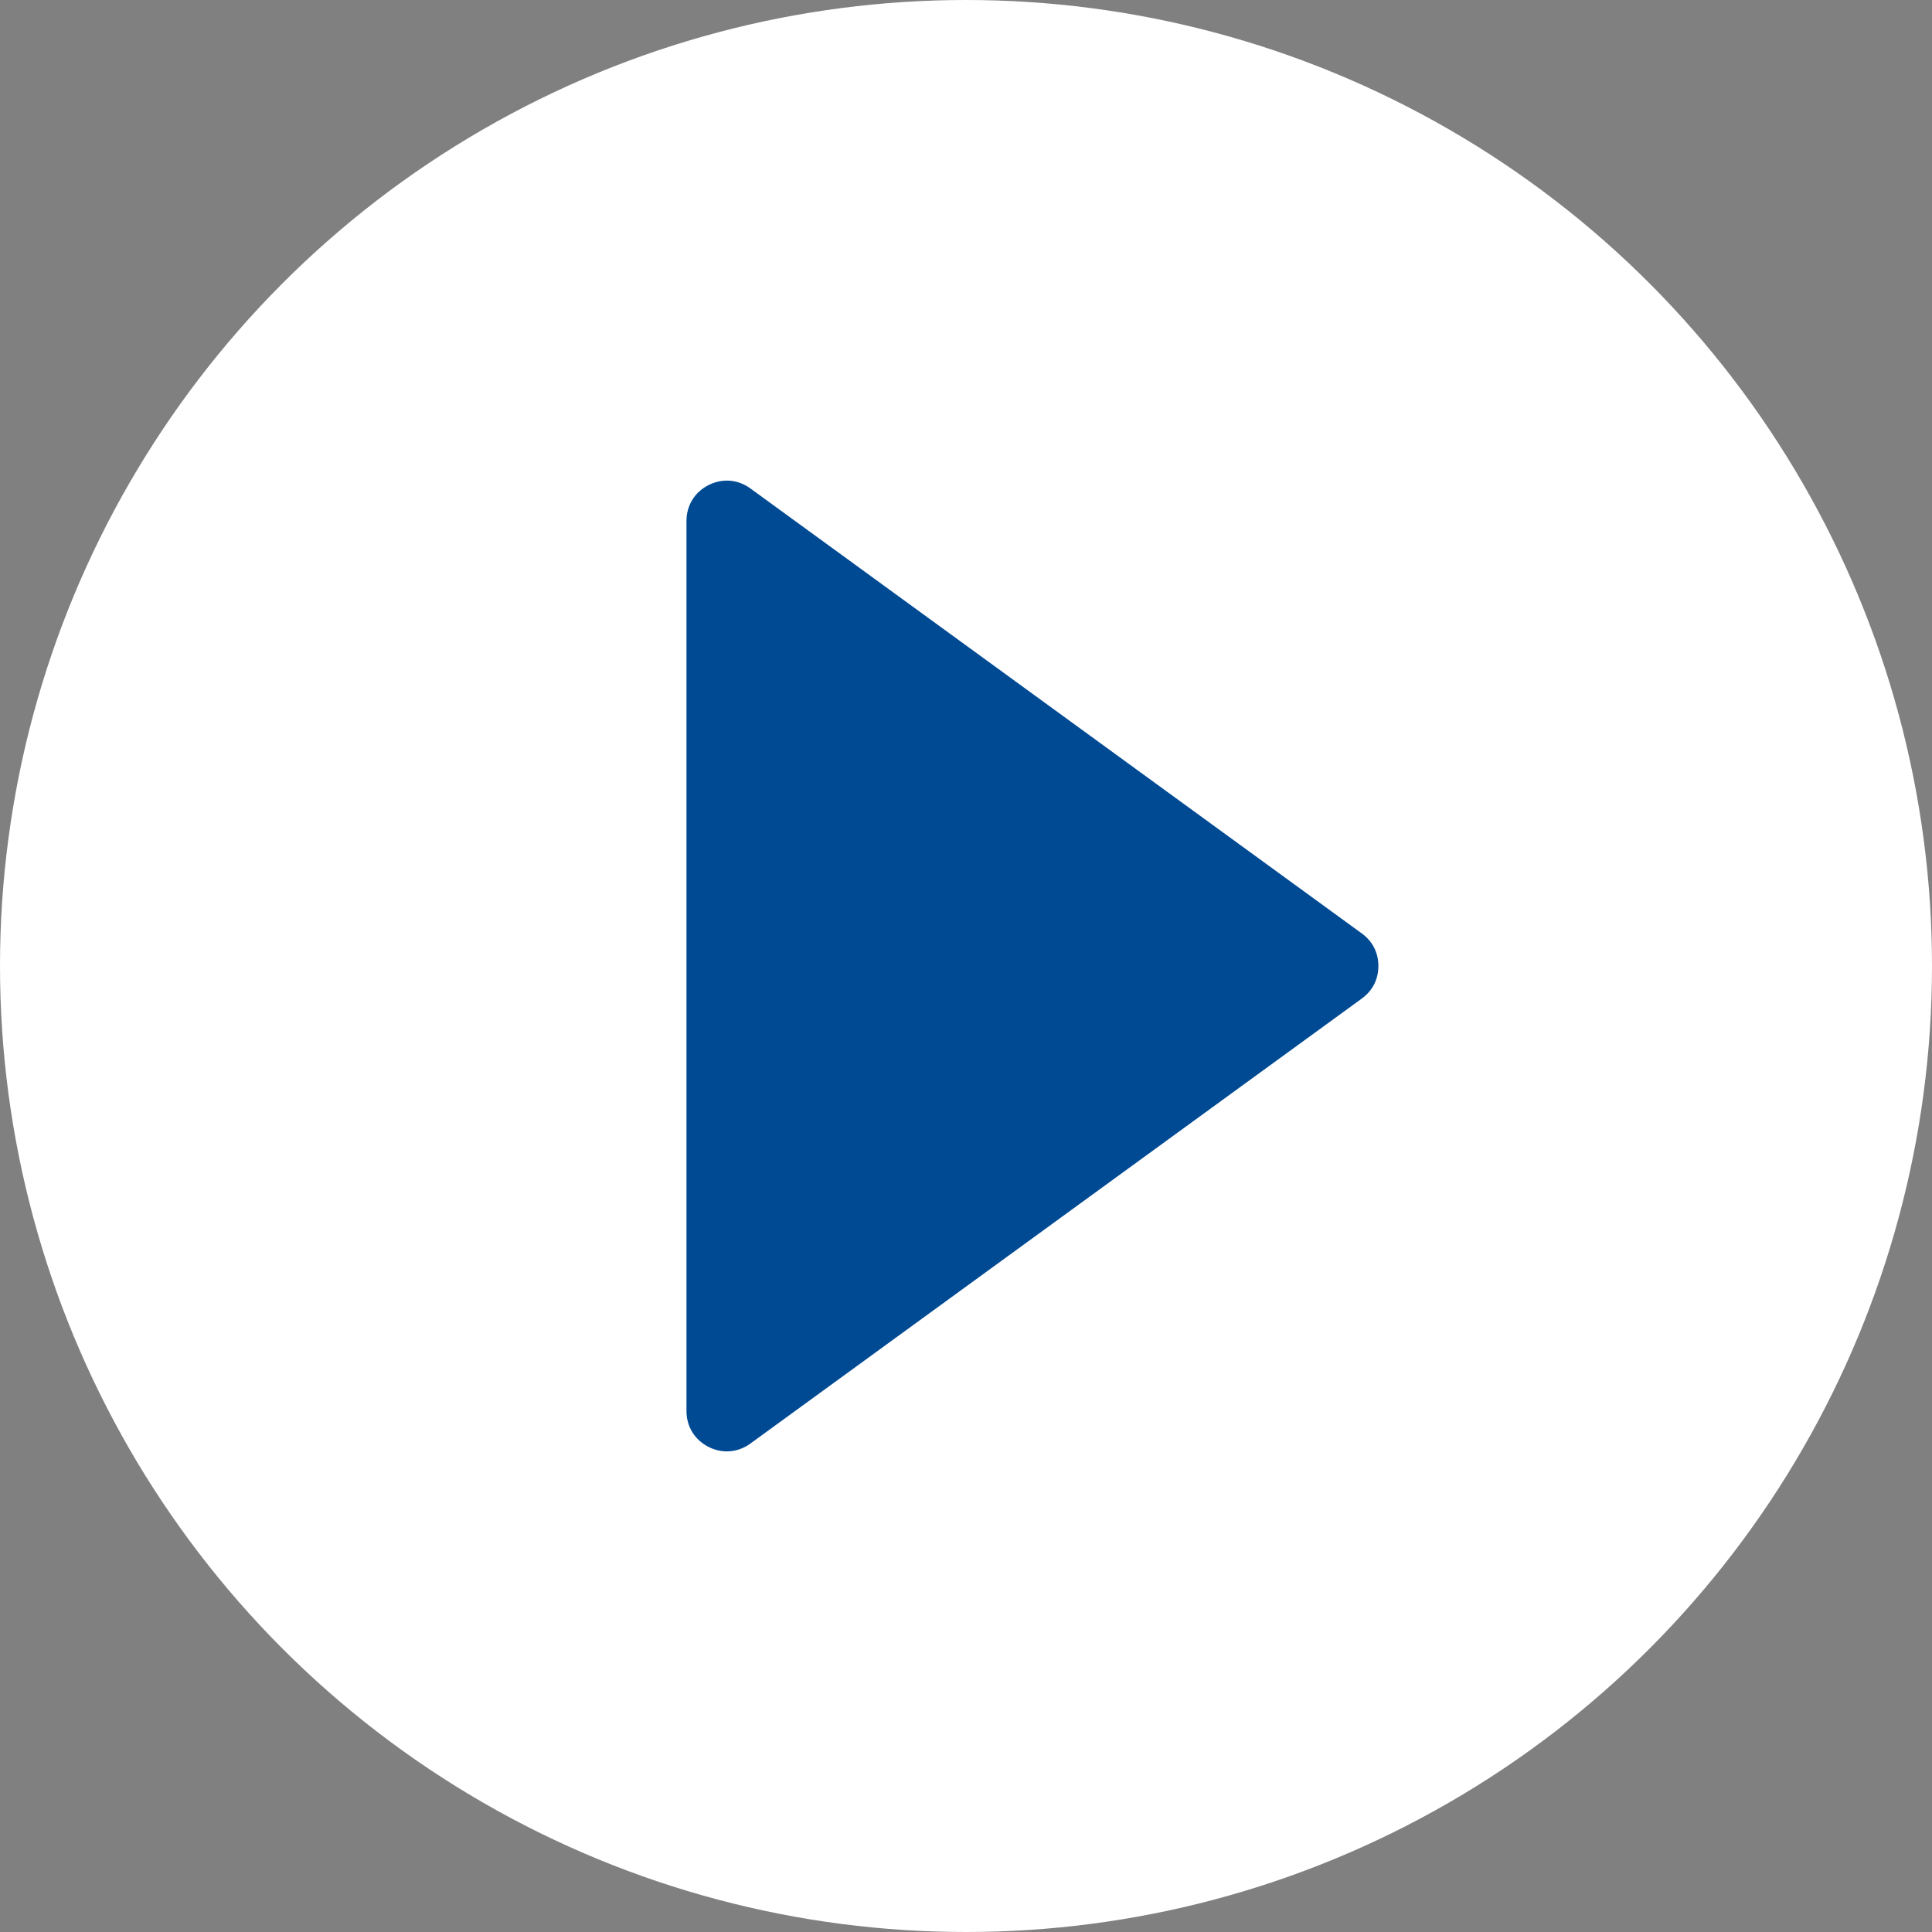 <svg xmlns="http://www.w3.org/2000/svg" version="1.1" xmlns:xlink="http://www.w3.org/1999/xlink" width="512" height="512" x="0" y="0" viewBox="0 0 512 512" style="enable-background:new 0 0 512 512" xml:space="preserve" class=""><rect x="0" y="0" width="512" height="512" fill="#808080" stroke="none"/><g><g fill-rule="evenodd" clip-rule="evenodd"><circle cx="256" cy="256" r="256" fill="#ffffff" opacity="1" data-original="#32bea6" class=""></circle><path fill="#004a94" d="m360.897 264.624-162.032 117.93c-3.326 2.421-7.449 2.748-11.115.882s-5.828-5.392-5.828-9.506V138.069c0-4.114 2.161-7.64 5.828-9.506 3.666-1.866 7.789-1.539 11.115.882l162.033 117.931c2.847 2.072 4.39 5.102 4.39 8.624-.001 3.522-1.543 6.551-4.391 8.624z" opacity="1" data-original="#ffffff" class=""></path></g></g></svg>